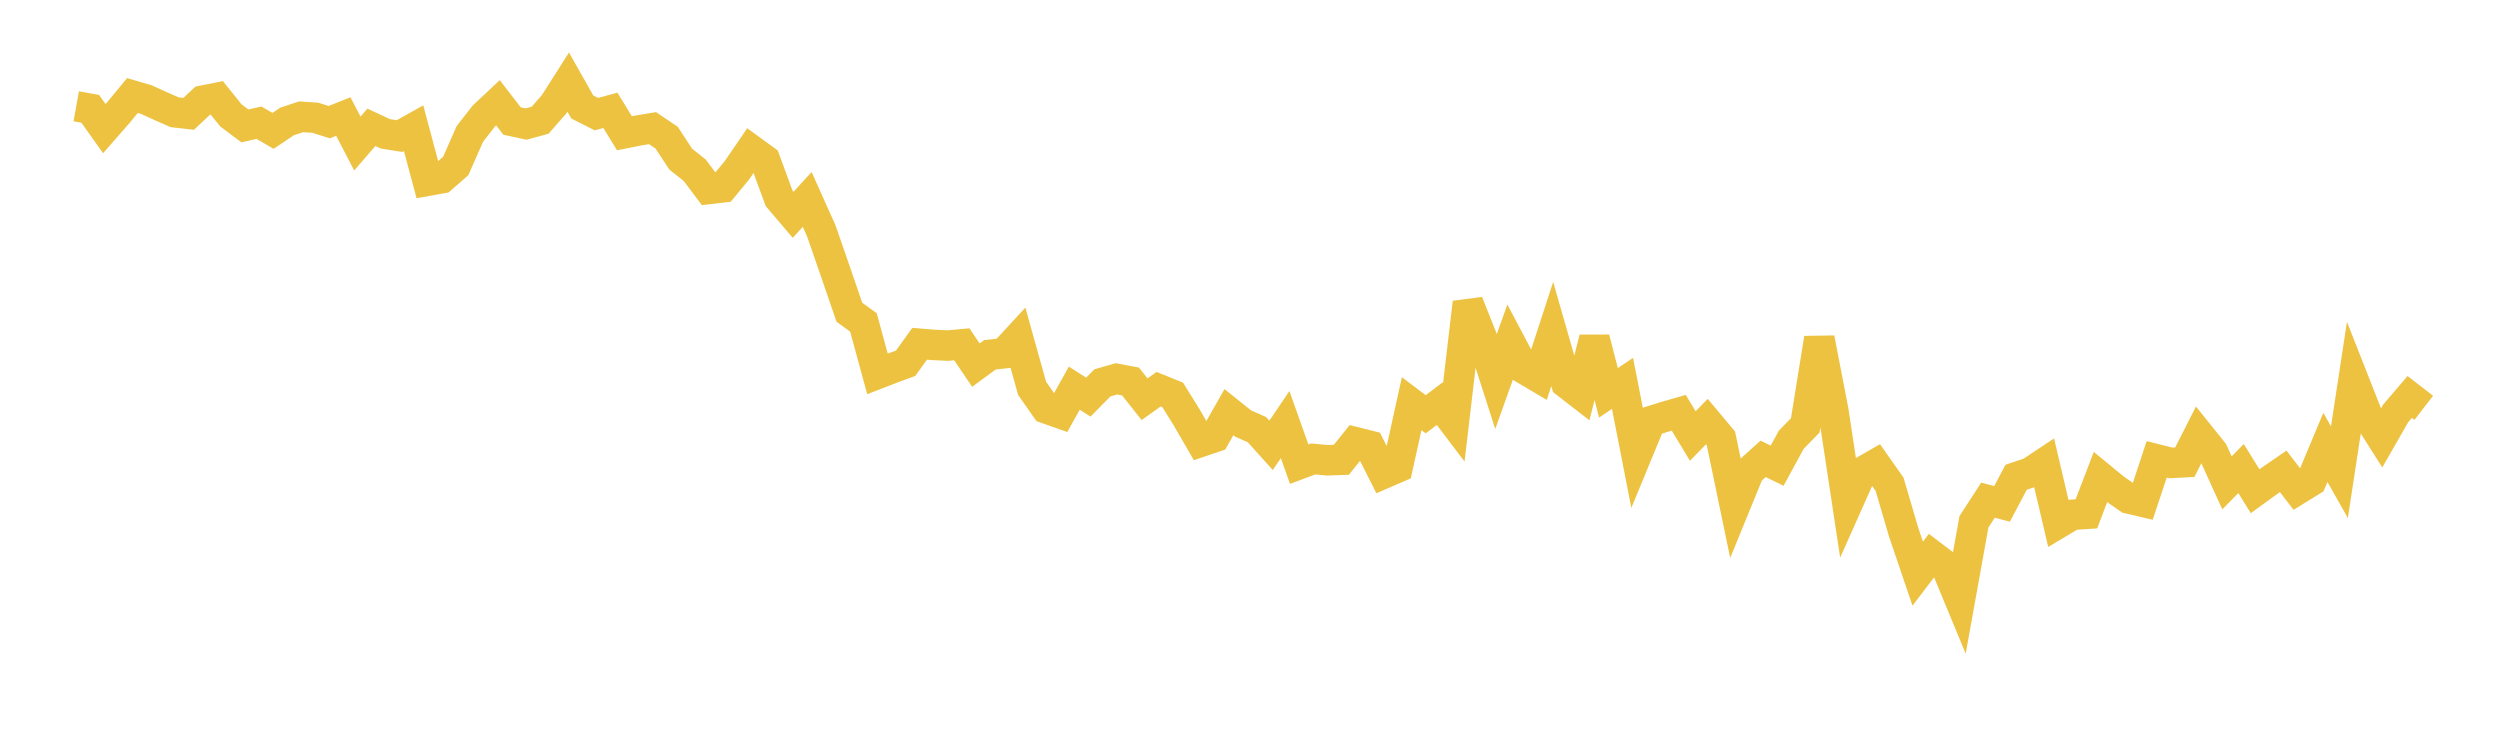 <svg width="164" height="48" xmlns="http://www.w3.org/2000/svg" xmlns:xlink="http://www.w3.org/1999/xlink"><path fill="none" stroke="rgb(237,194,64)" stroke-width="2" d="M5,6.973L5.922,7.139L6.844,8.44L7.766,7.385L8.689,6.267L9.611,6.538L10.533,6.957L11.455,7.364L12.377,7.469L13.299,6.603L14.222,6.42L15.144,7.567L16.066,8.26L16.988,8.049L17.91,8.586L18.832,7.966L19.754,7.663L20.677,7.721L21.599,8.012L22.521,7.644L23.443,9.416L24.365,8.351L25.287,8.781L26.21,8.927L27.132,8.412L28.054,11.857L28.976,11.691L29.898,10.885L30.82,8.789L31.743,7.606L32.665,6.739L33.587,7.937L34.509,8.138L35.431,7.888L36.353,6.836L37.275,5.386L38.198,7.019L39.12,7.486L40.042,7.24L40.964,8.741L41.886,8.558L42.808,8.407L43.731,9.029L44.653,10.437L45.575,11.169L46.497,12.397L47.419,12.289L48.341,11.173L49.263,9.826L50.186,10.498L51.108,13.007L52.03,14.091L52.952,13.082L53.874,15.138L54.796,17.795L55.719,20.484L56.641,21.149L57.563,24.527L58.485,24.17L59.407,23.831L60.329,22.55L61.251,22.627L62.174,22.67L63.096,22.587L64.018,23.953L64.94,23.275L65.862,23.174L66.784,22.174L67.707,25.477L68.629,26.791L69.551,27.117L70.473,25.463L71.395,26.051L72.317,25.116L73.24,24.852L74.162,25.026L75.084,26.19L76.006,25.531L76.928,25.904L77.85,27.388L78.772,28.98L79.695,28.666L80.617,27.039L81.539,27.778L82.461,28.188L83.383,29.214L84.305,27.851L85.228,30.451L86.15,30.106L87.072,30.195L87.994,30.162L88.916,29.011L89.838,29.242L90.76,31.065L91.683,30.666L92.605,26.481L93.527,27.175L94.449,26.479L95.371,27.695L96.293,19.847L97.216,22.162L98.138,25.03L99.06,22.45L99.982,24.193L100.904,24.739L101.826,21.909L102.749,25.132L103.671,25.846L104.593,22.192L105.515,25.772L106.437,25.149L107.359,29.866L108.281,27.633L109.204,27.344L110.126,27.079L111.048,28.603L111.97,27.655L112.892,28.755L113.814,33.194L114.737,30.935L115.659,30.1L116.581,30.548L117.503,28.852L118.425,27.906L119.347,22.193L120.269,26.966L121.192,33.055L122.114,30.989L123.036,30.46L123.958,31.775L124.88,34.916L125.802,37.633L126.725,36.422L127.647,37.124L128.569,39.35L129.491,34.23L130.413,32.811L131.335,33.054L132.257,31.309L133.18,30.999L134.102,30.388L135.024,34.321L135.946,33.771L136.868,33.708L137.79,31.298L138.713,32.055L139.635,32.699L140.557,32.915L141.479,30.134L142.401,30.368L143.323,30.32L144.246,28.5L145.168,29.649L146.09,31.675L147.012,30.737L147.934,32.223L148.856,31.553L149.778,30.92L150.701,32.121L151.623,31.551L152.545,29.349L153.467,30.978L154.389,24.93L155.311,27.272L156.234,28.728L157.156,27.118L158.078,26.041L159,26.753"></path></svg>